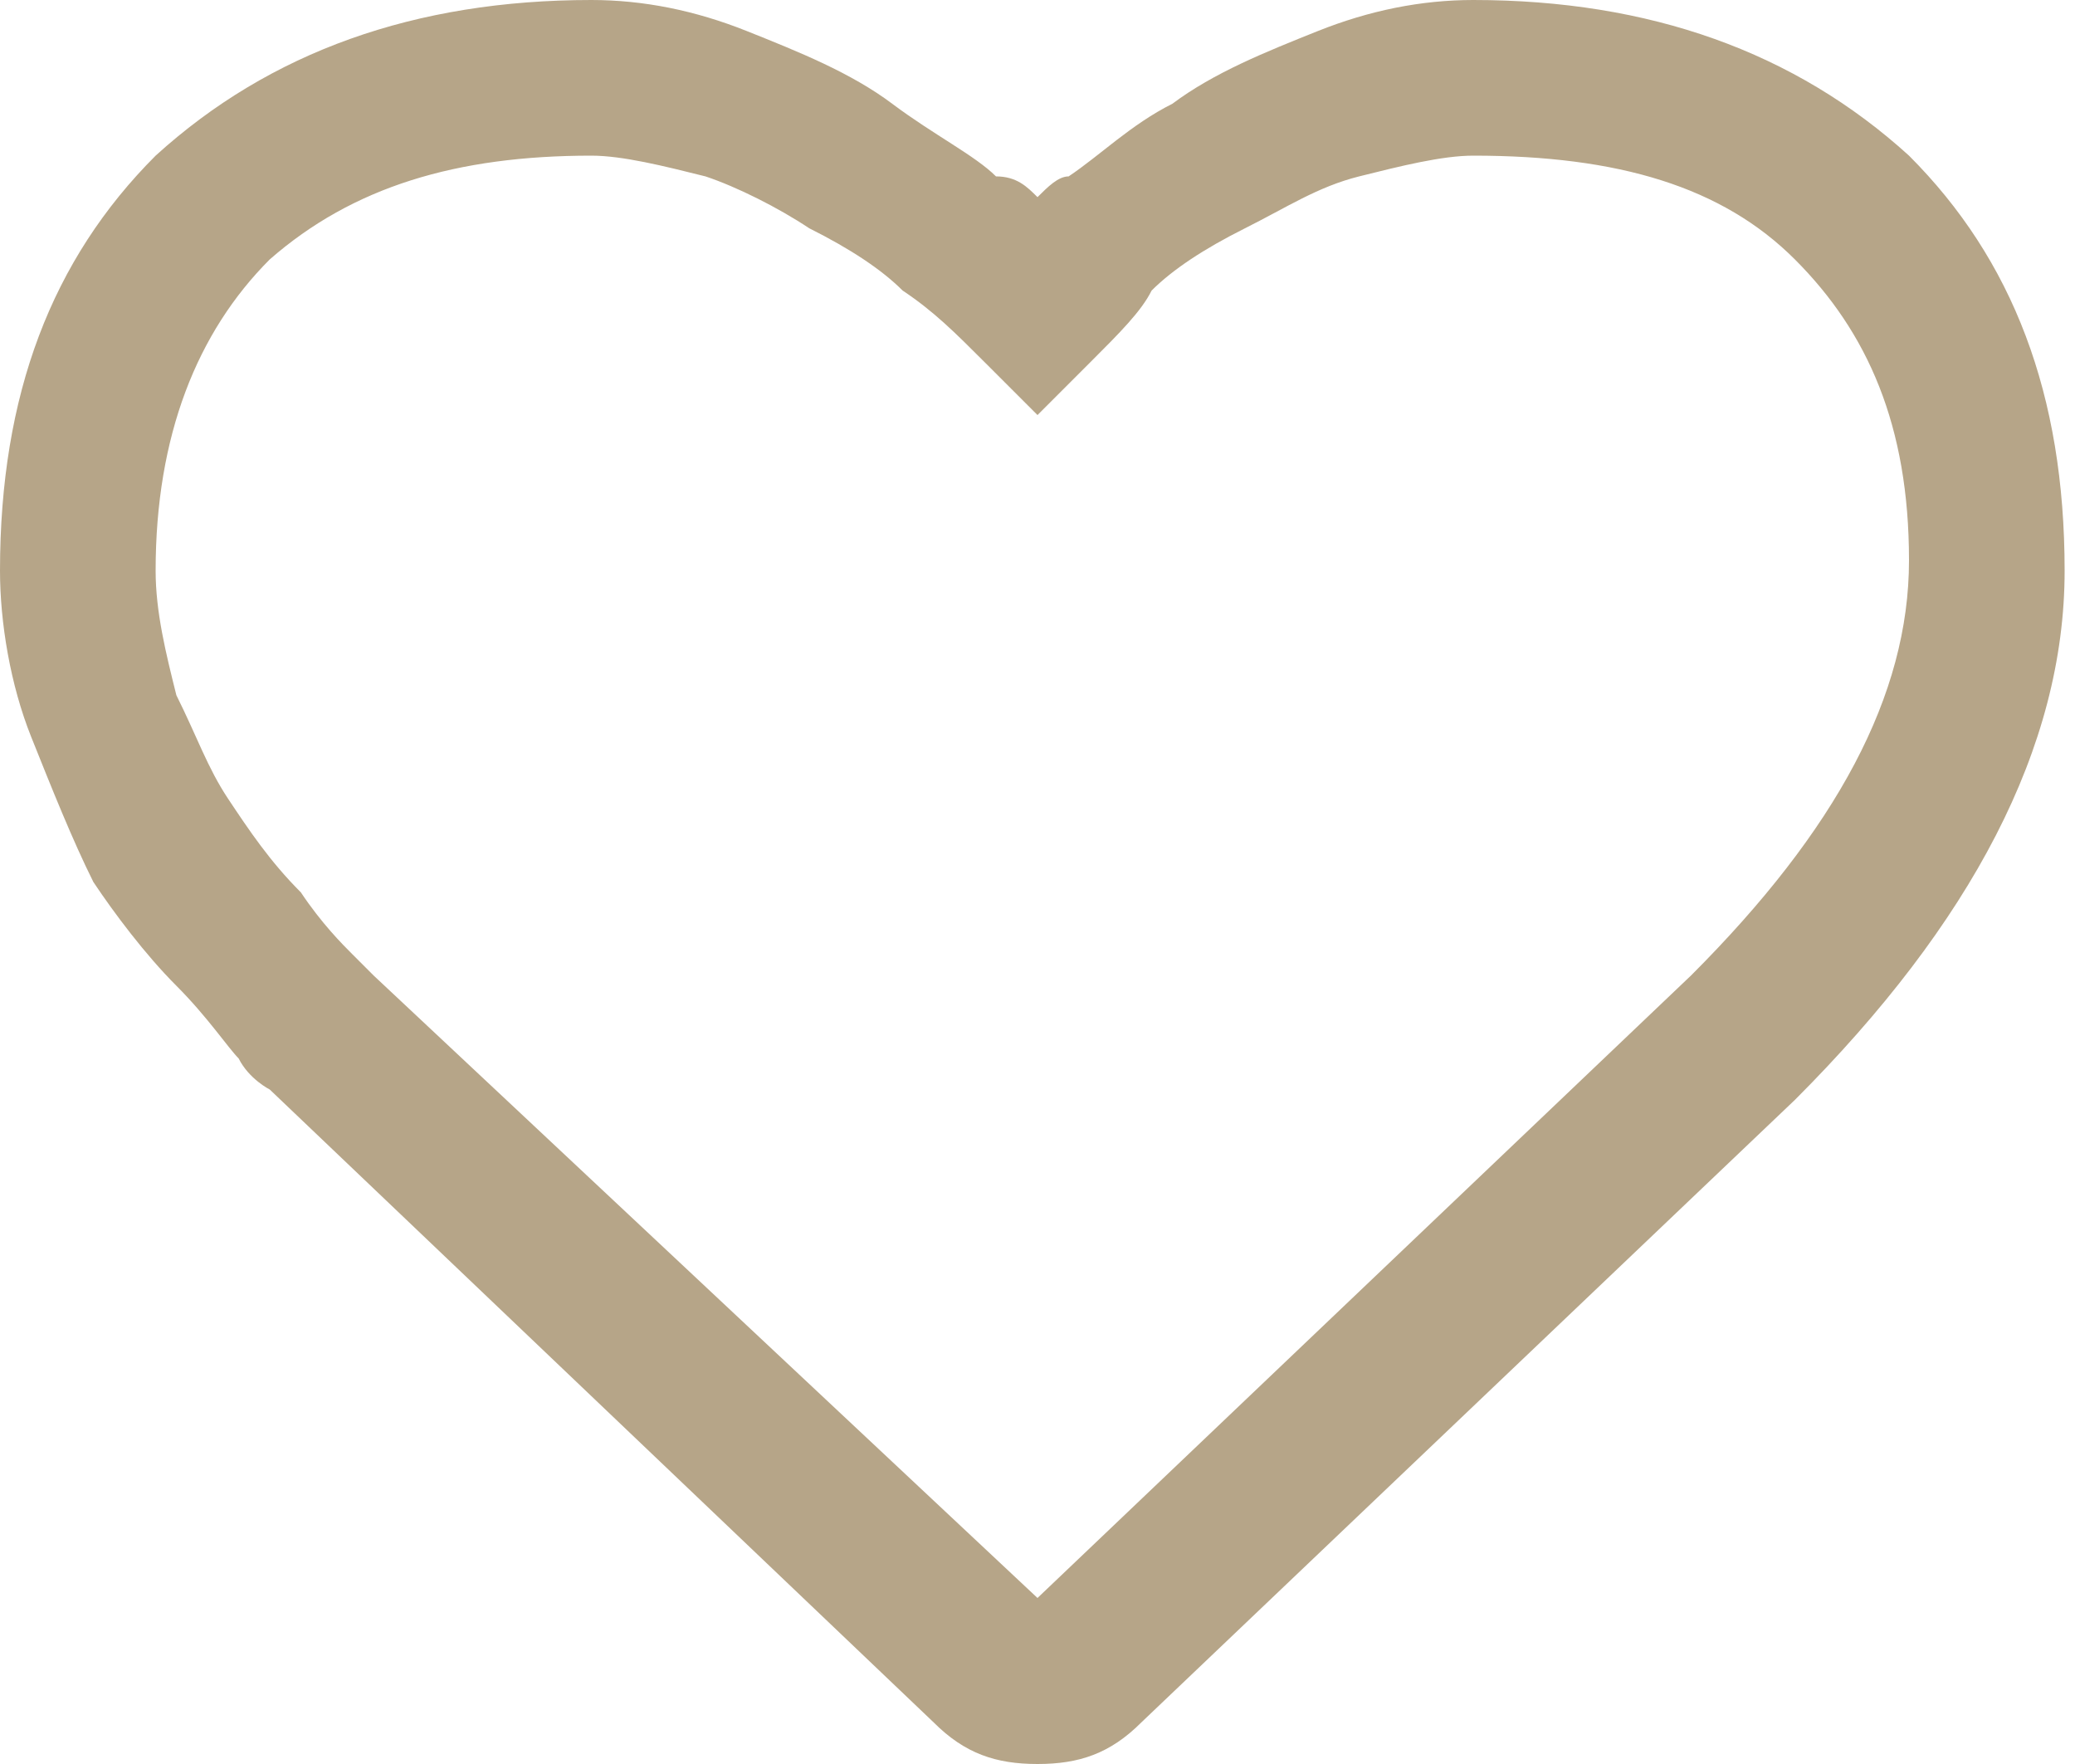 <?xml version="1.0" encoding="utf-8"?>
<!-- Generator: Adobe Illustrator 26.3.1, SVG Export Plug-In . SVG Version: 6.00 Build 0)  -->
<svg version="1.1" id="Vrstva_1" xmlns="http://www.w3.org/2000/svg" xmlns:xlink="http://www.w3.org/1999/xlink" x="0px" y="0px"
	 width="20px" height="17px" viewBox="0 0 20 17" style="enable-background:new 0 0 20 17;" xml:space="preserve">
<style type="text/css">
	.st0{fill:#B6A588;}
</style>
<path class="st0" d="M10,17c-0.4,0-0.7-0.1-1-0.4l-6.4-6.1c0,0-0.2-0.1-0.3-0.3c-0.1-0.1-0.3-0.4-0.6-0.7C1.4,9.2,1.1,8.8,0.9,8.5
	C0.7,8.1,0.5,7.6,0.3,7.1C0.1,6.6,0,6,0,5.5c0-1.7,0.5-3,1.5-4C2.6,0.5,4,0,5.7,0c0.5,0,1,0.1,1.5,0.3c0.5,0.2,1,0.4,1.4,0.7
	c0.4,0.3,0.8,0.5,1,0.7C9.8,1.7,9.9,1.8,10,1.9c0.1-0.1,0.2-0.2,0.3-0.2c0.3-0.2,0.6-0.5,1-0.7c0.4-0.3,0.9-0.5,1.4-0.7
	c0.5-0.2,1-0.3,1.5-0.3c1.7,0,3.1,0.5,4.2,1.5v0c1,1,1.5,2.3,1.5,4c0,1.7-0.9,3.4-2.6,5.1L11,16.6C10.7,16.9,10.4,17,10,17z
	 M10.1,15.5L10.1,15.5L10.1,15.5L10.1,15.5z M5.7,1.5c-1.3,0-2.3,0.3-3.1,1C1.9,3.2,1.5,4.2,1.5,5.5c0,0.4,0.1,0.8,0.2,1.2
	C1.9,7.1,2,7.4,2.2,7.7C2.4,8,2.6,8.3,2.9,8.6c0.2,0.3,0.4,0.5,0.5,0.6c0.1,0.1,0.2,0.2,0.2,0.2l6.4,6l6.3-6c1.4-1.4,2.1-2.7,2.1-4
	c0-1.3-0.4-2.2-1.1-2.9c-0.7-0.7-1.7-1-3.1-1c-0.3,0-0.7,0.1-1.1,0.2c-0.4,0.1-0.7,0.3-1.1,0.5c-0.4,0.2-0.7,0.4-0.9,0.6
	C11,3,10.8,3.2,10.5,3.5L10,4L9.5,3.5C9.2,3.2,9,3,8.7,2.8C8.5,2.6,8.2,2.4,7.8,2.2C7.5,2,7.1,1.8,6.8,1.7C6.4,1.6,6,1.5,5.7,1.5z"
	/>
</svg>
